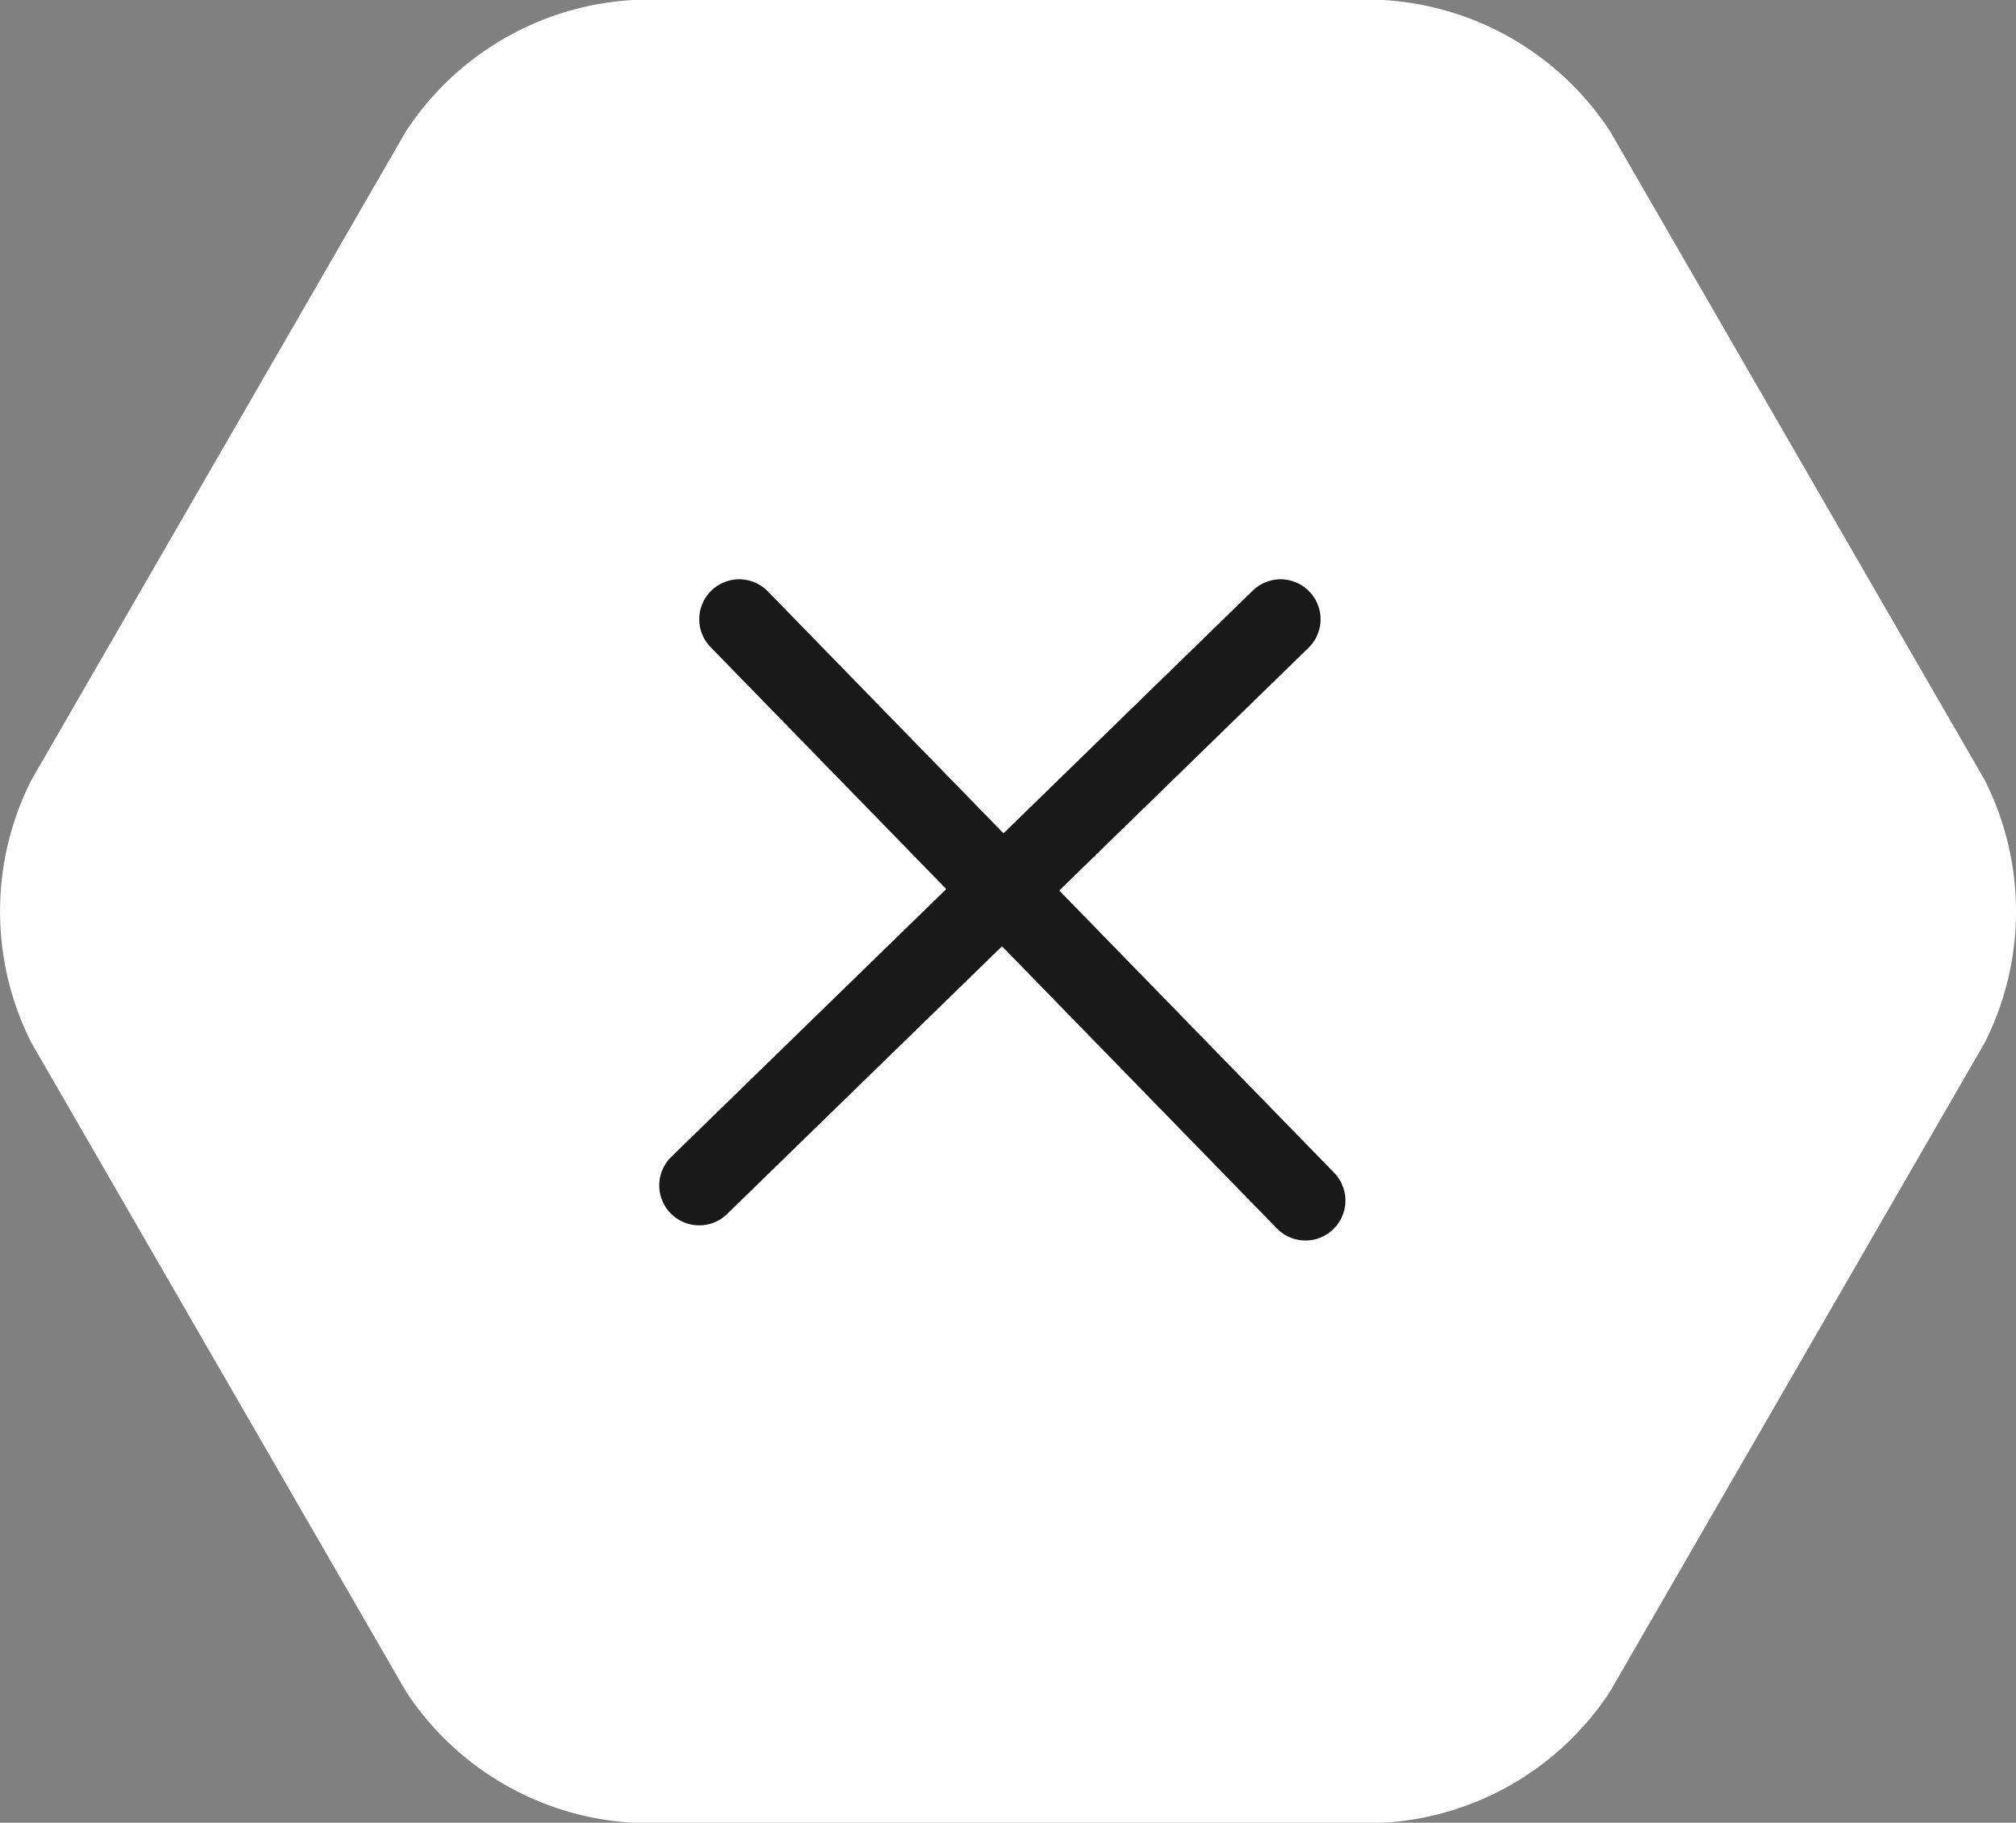 <svg xmlns="http://www.w3.org/2000/svg" width="50.455" height="45.625" viewBox="0 0 50.455 45.625"><rect x="0" y="0" width="50.455" height="45.625" fill="#808080" stroke="none"/><g transform="translate(-308 -18)"><path d="M184.865,246.786a7.289,7.289,0,0,0-5.69-3.285H160.42a7.289,7.289,0,0,0-5.689,3.285l-9.377,16.243a7.285,7.285,0,0,0,0,6.57l9.377,16.243a7.289,7.289,0,0,0,5.689,3.285h18.755a7.289,7.289,0,0,0,5.69-3.285l9.378-16.243a7.288,7.288,0,0,0,0-6.57Z" transform="translate(163.43 -225.501)" fill="#fff"/><path d="M22195.613,30.208l14.172,14.551" transform="translate(-21869.113 3.292)" fill="none" stroke="#191919" stroke-linecap="round" stroke-width="2"/><path d="M22195.613,30.208l14.172,14.551" transform="translate(295.291 22243.285) rotate(-90)" fill="none" stroke="#191919" stroke-linecap="round" stroke-width="2"/></g></svg>